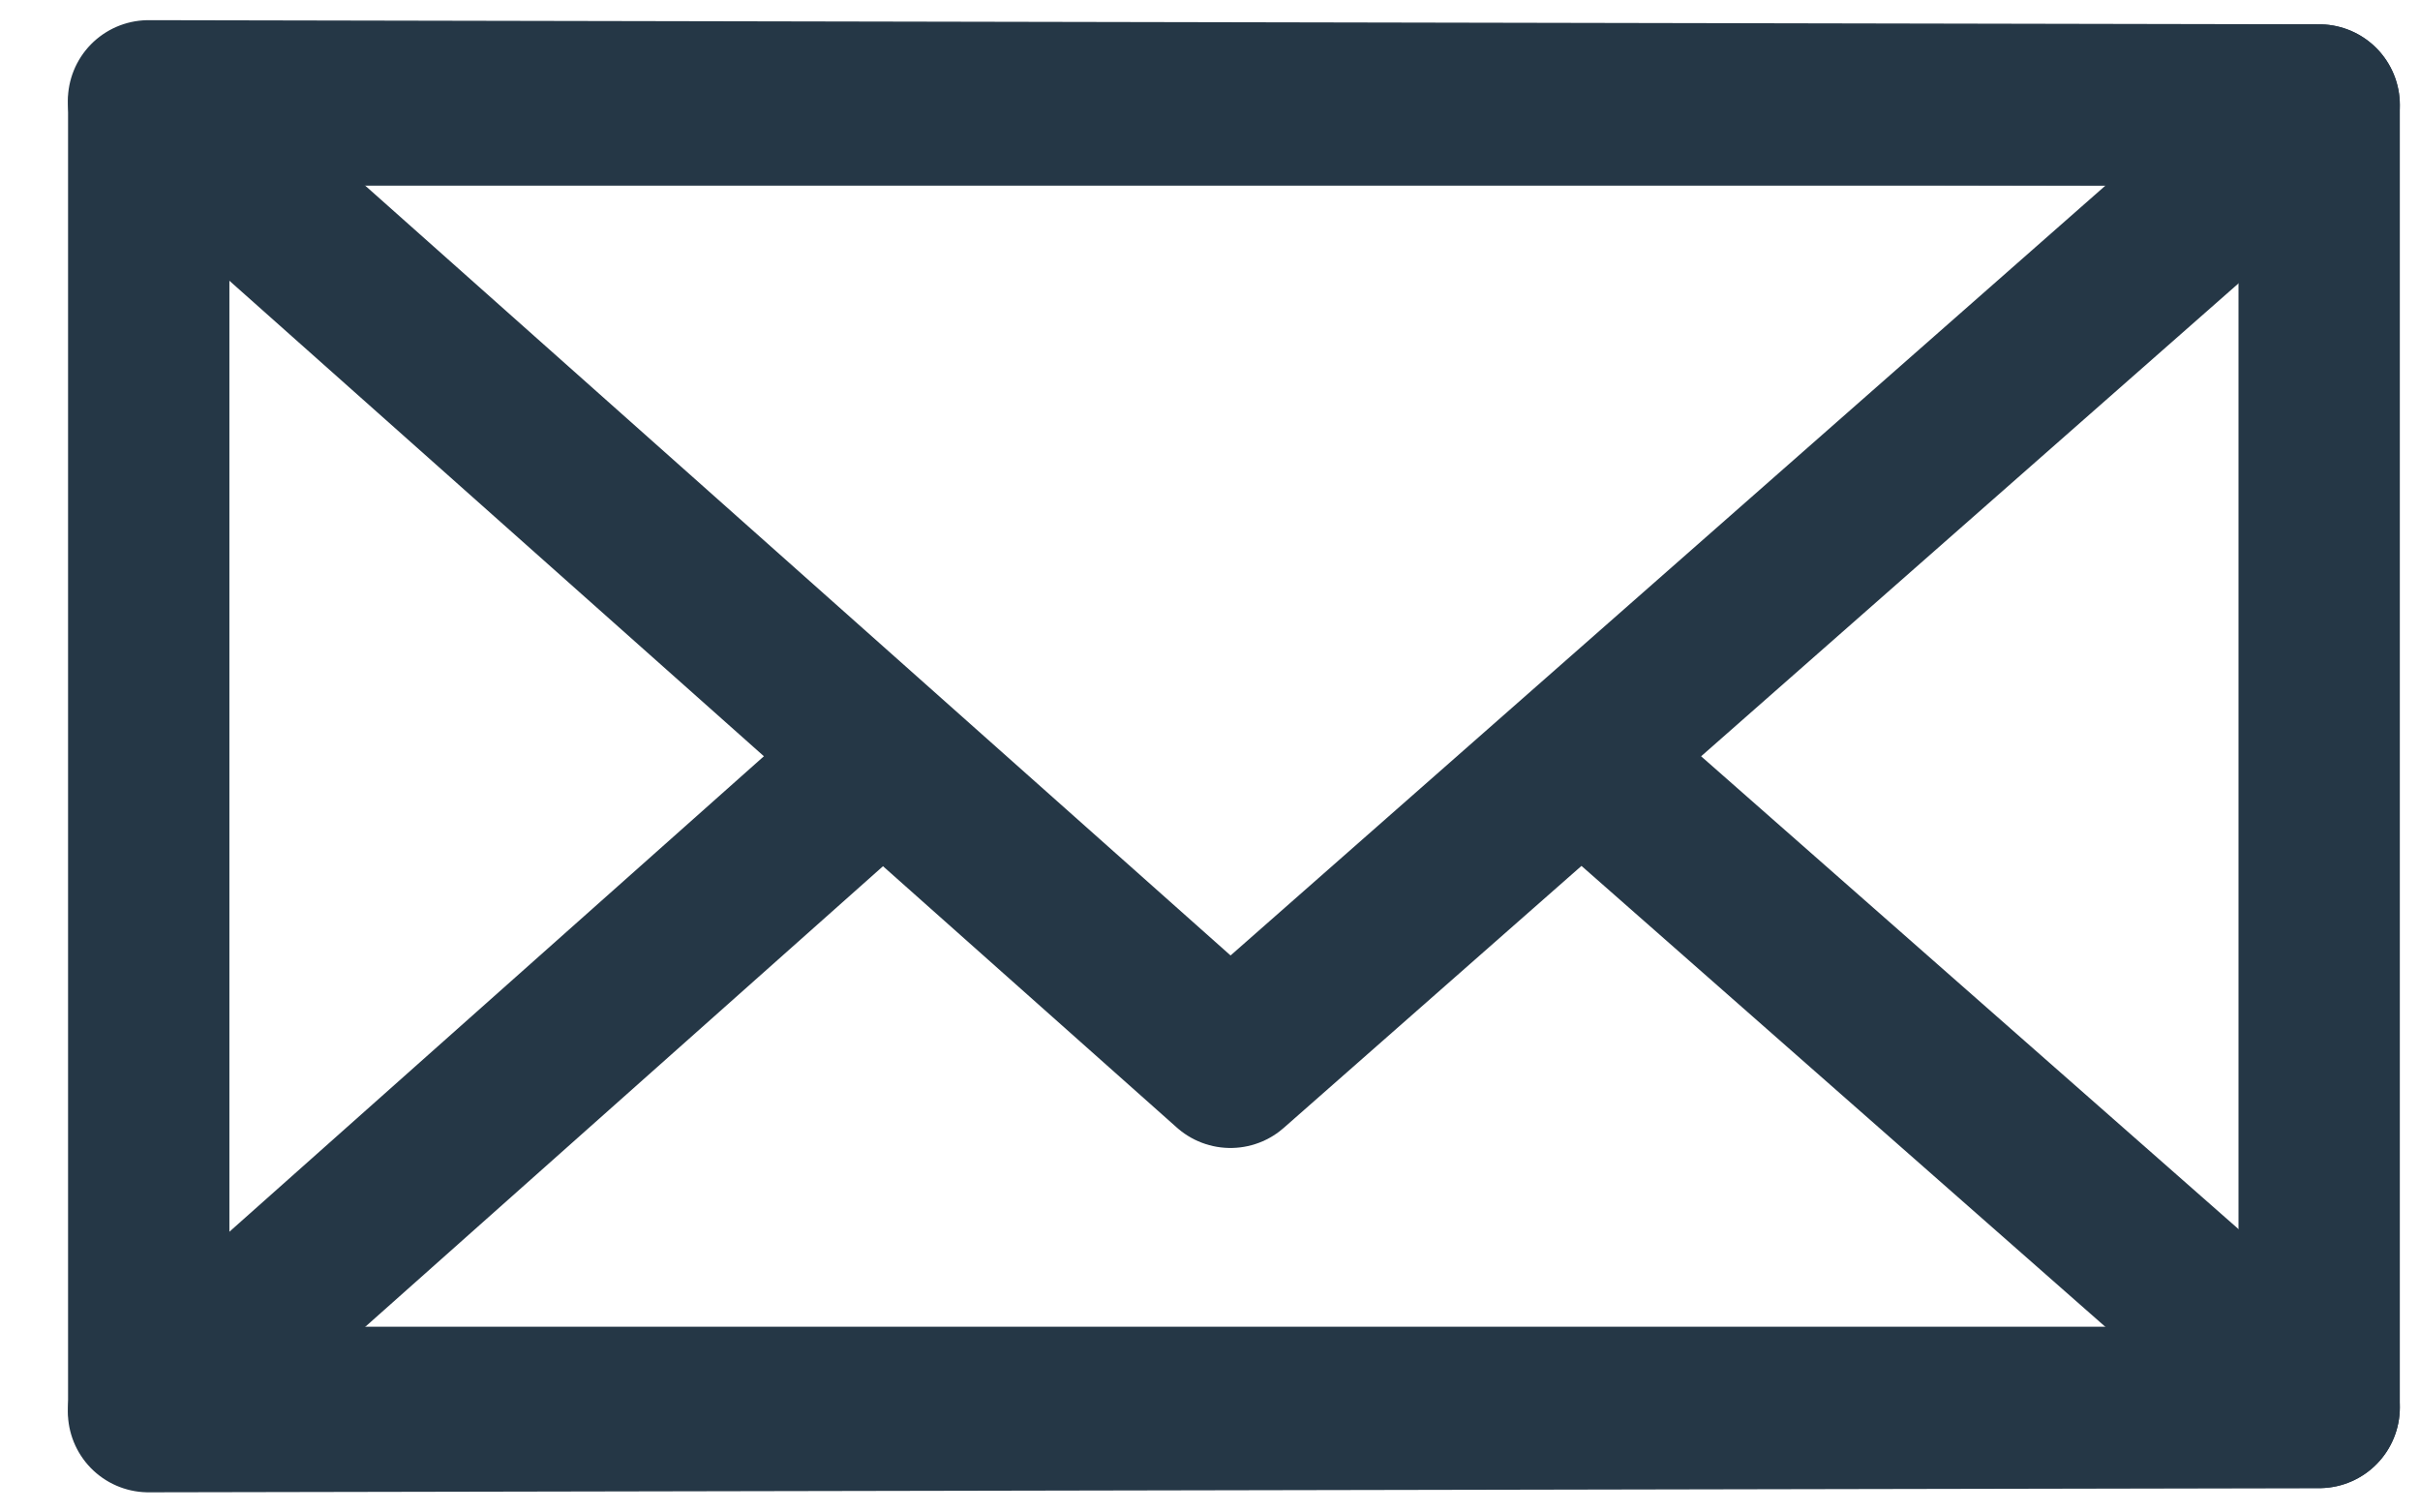 <svg width="24" height="15" viewBox="0 0 24 15" fill="none" xmlns="http://www.w3.org/2000/svg">
<path d="M23 1.041H1.475V13.958H23V1.041Z" stroke="#253746" stroke-width="1.6" stroke-linecap="round" stroke-linejoin="round"/>
<path d="M23 1.041L1.473 1L12.201 10.544L23 1.041Z" stroke="#253746" stroke-width="1.6" stroke-linecap="round" stroke-linejoin="round"/>
<path d="M8.757 7.52L1.473 14L23 13.959L15.684 7.522L12.203 10.585L8.757 7.52Z" stroke="#253746" stroke-width="1.6" stroke-linecap="round" stroke-linejoin="round"/>
</svg>
